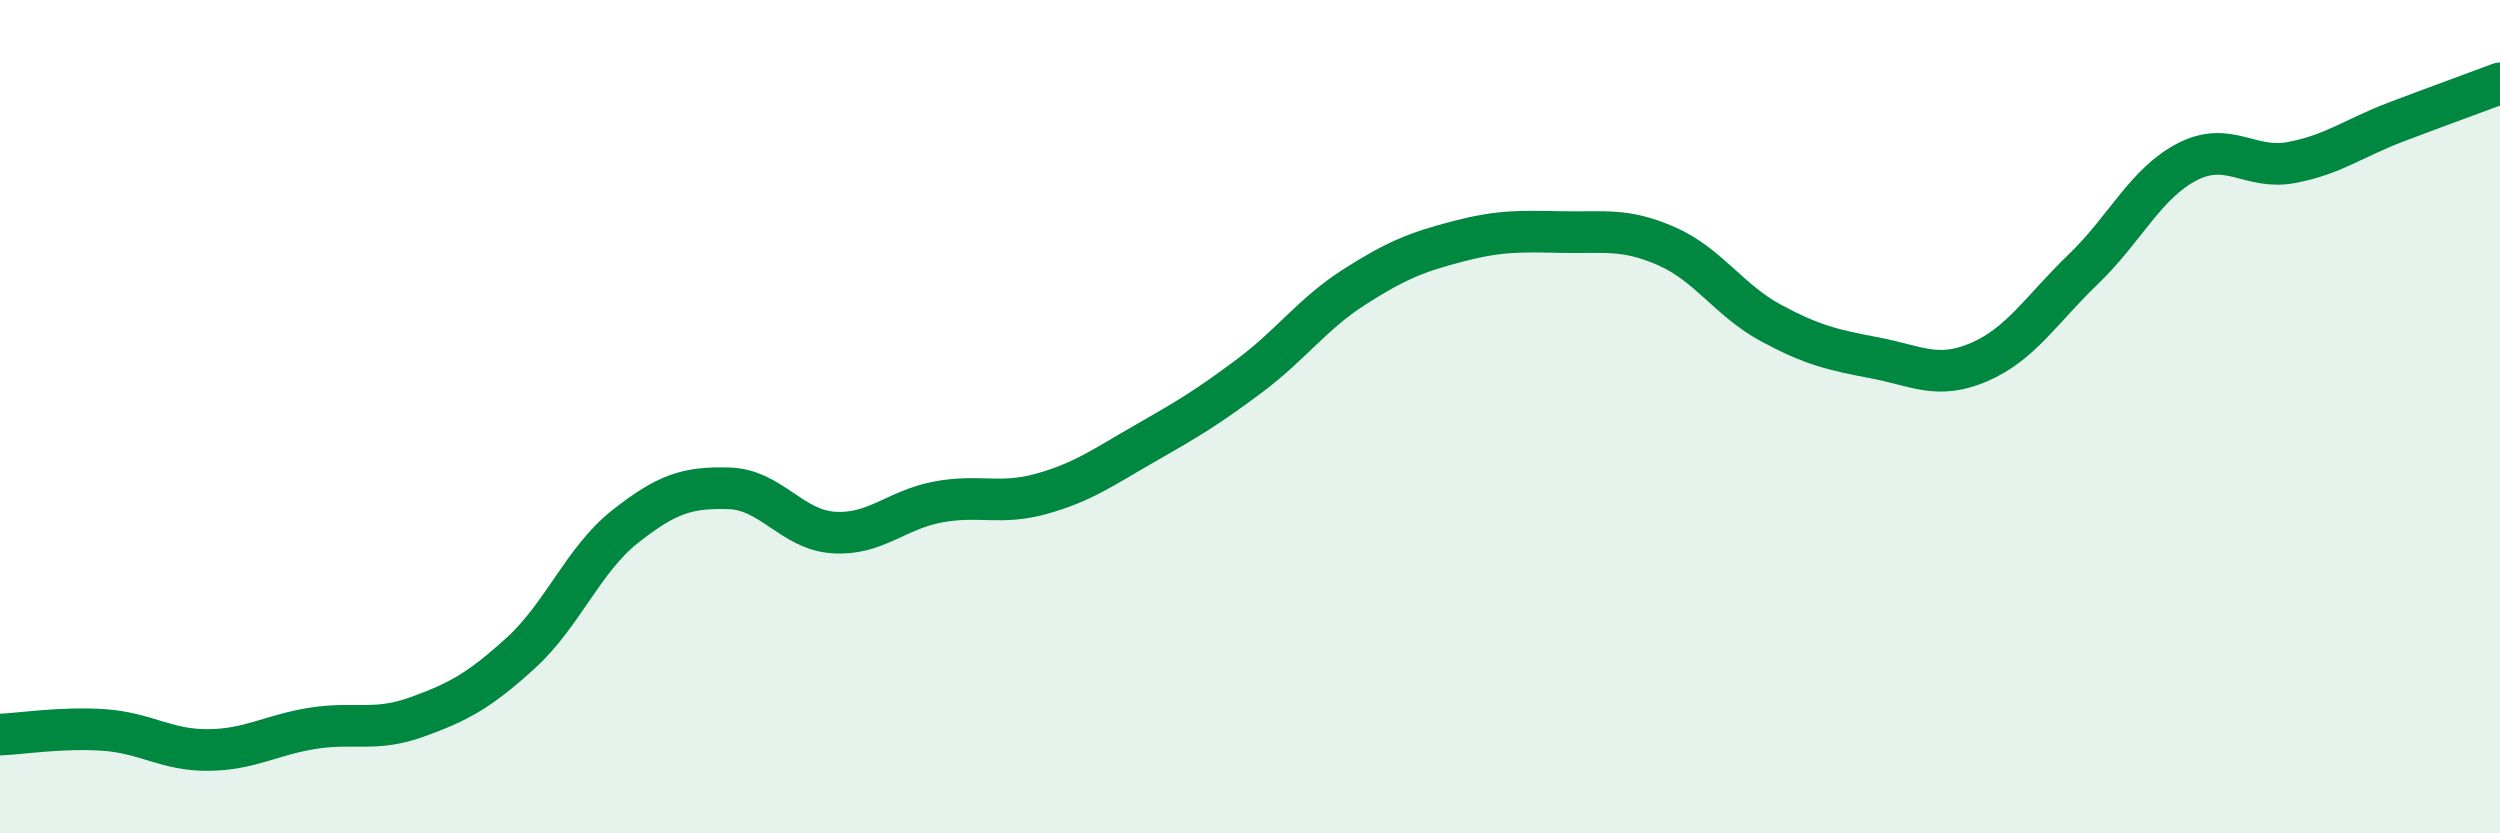 
    <svg width="60" height="20" viewBox="0 0 60 20" xmlns="http://www.w3.org/2000/svg">
      <path
        d="M 0,17.63 C 0.5,17.61 1.5,17.45 2.5,17.52 C 3.5,17.59 4,18.01 5,18 C 6,17.99 6.5,17.64 7.5,17.48 C 8.5,17.32 9,17.57 10,17.21 C 11,16.85 11.5,16.58 12.5,15.67 C 13.5,14.76 14,13.43 15,12.64 C 16,11.85 16.5,11.69 17.5,11.72 C 18.5,11.75 19,12.71 20,12.78 C 21,12.85 21.5,12.24 22.5,12.05 C 23.5,11.86 24,12.13 25,11.85 C 26,11.57 26.5,11.2 27.5,10.63 C 28.5,10.06 29,9.76 30,9.01 C 31,8.26 31.5,7.53 32.5,6.89 C 33.5,6.25 34,6.05 35,5.79 C 36,5.53 36.5,5.55 37.5,5.57 C 38.5,5.59 39,5.47 40,5.91 C 41,6.35 41.5,7.21 42.5,7.75 C 43.5,8.29 44,8.4 45,8.59 C 46,8.78 46.5,9.12 47.5,8.69 C 48.5,8.26 49,7.42 50,6.46 C 51,5.5 51.5,4.39 52.5,3.88 C 53.5,3.37 54,4.09 55,3.9 C 56,3.71 56.5,3.31 57.5,2.93 C 58.5,2.55 59.5,2.19 60,2L60 20L0 20Z"
        fill="#008740"
        opacity="0.1"
        stroke-linecap="round"
        stroke-linejoin="round"
      />
      <path
        d="M 0,17.63 C 0.5,17.61 1.5,17.45 2.5,17.52 C 3.5,17.59 4,18.01 5,18 C 6,17.99 6.5,17.64 7.5,17.48 C 8.5,17.32 9,17.57 10,17.21 C 11,16.85 11.5,16.58 12.5,15.67 C 13.5,14.76 14,13.43 15,12.64 C 16,11.85 16.5,11.69 17.5,11.72 C 18.5,11.75 19,12.71 20,12.78 C 21,12.85 21.5,12.24 22.5,12.05 C 23.5,11.86 24,12.13 25,11.85 C 26,11.57 26.5,11.2 27.5,10.63 C 28.5,10.06 29,9.76 30,9.01 C 31,8.26 31.5,7.53 32.5,6.89 C 33.5,6.25 34,6.05 35,5.79 C 36,5.53 36.5,5.55 37.5,5.57 C 38.5,5.59 39,5.47 40,5.91 C 41,6.35 41.5,7.21 42.5,7.75 C 43.5,8.29 44,8.4 45,8.59 C 46,8.78 46.5,9.12 47.5,8.69 C 48.5,8.26 49,7.42 50,6.46 C 51,5.5 51.5,4.39 52.5,3.88 C 53.5,3.37 54,4.09 55,3.9 C 56,3.71 56.5,3.31 57.5,2.93 C 58.5,2.55 59.5,2.19 60,2"
        stroke="#008740"
        stroke-width="1"
        fill="none"
        stroke-linecap="round"
        stroke-linejoin="round"
      />
    </svg>
  